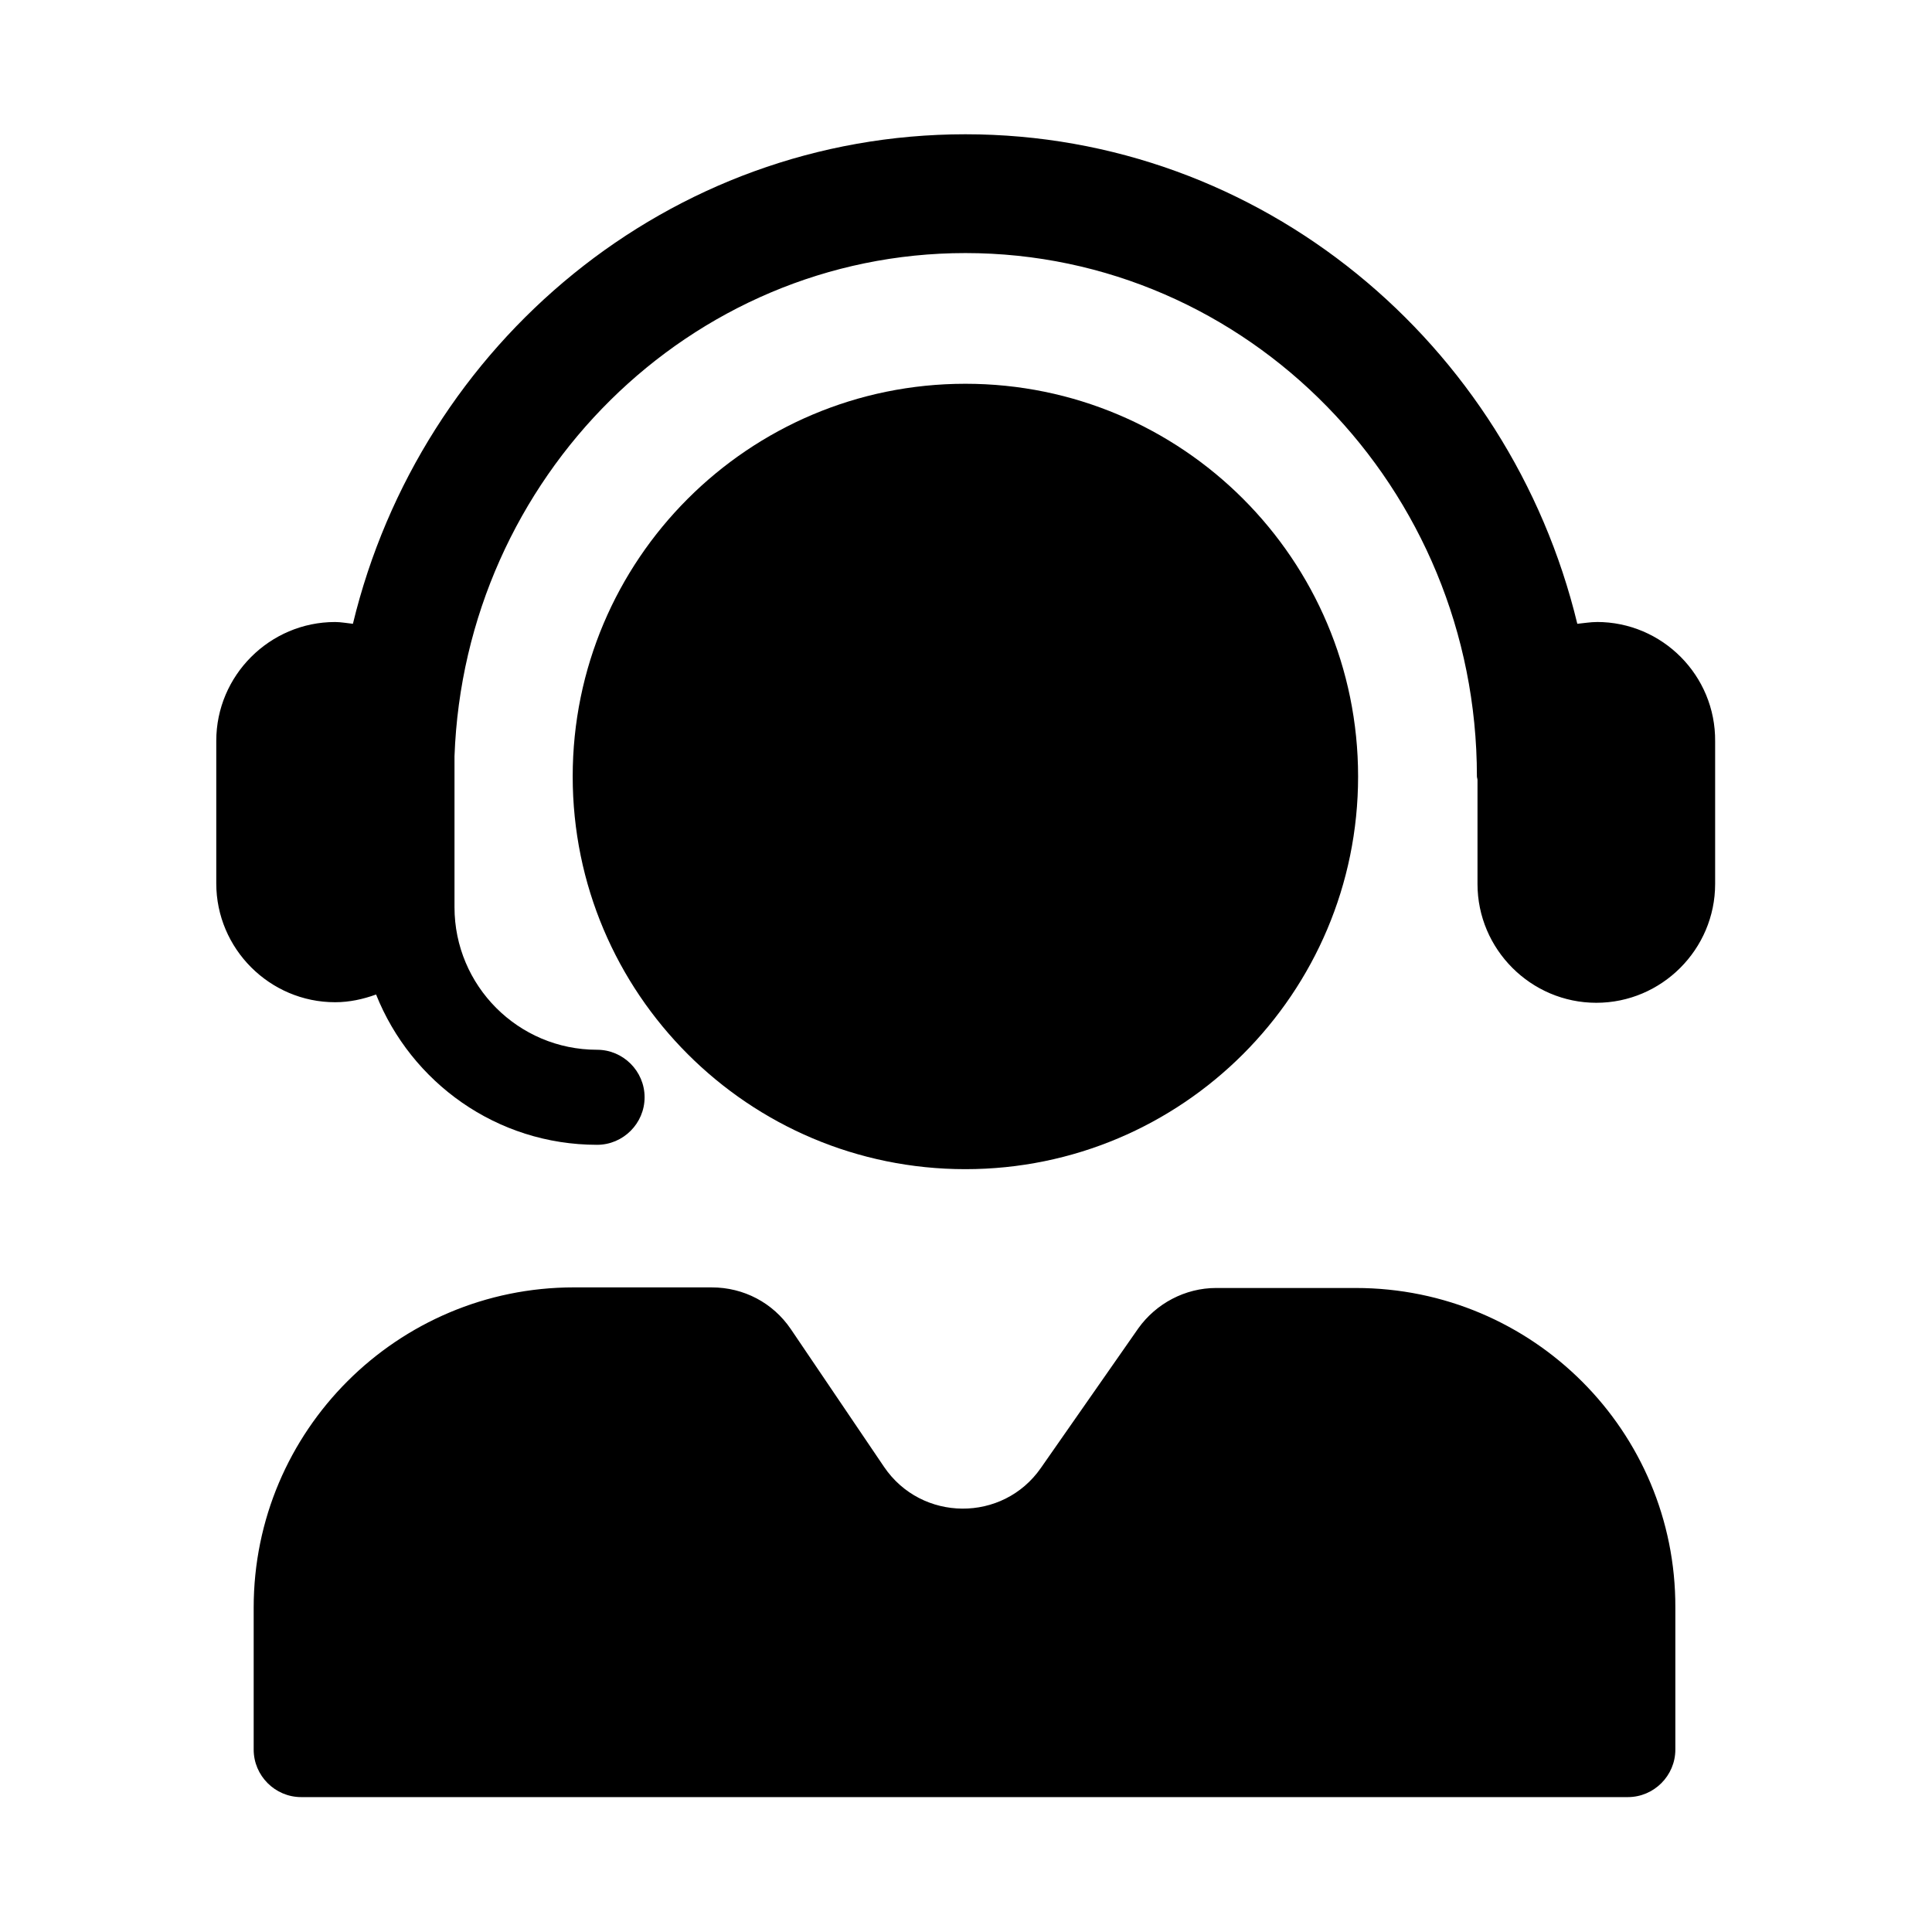 <?xml version="1.0" encoding="UTF-8"?>
<!-- Uploaded to: SVG Repo, www.svgrepo.com, Generator: SVG Repo Mixer Tools -->
<svg fill="#000000" width="800px" height="800px" version="1.1" viewBox="144 144 512 512" xmlns="http://www.w3.org/2000/svg">
 <g>
  <path d="m567.2 308.84c-1.73 0-3.465 0.316-5.195 0.473-17.949-74.312-83.758-129.73-162.16-129.73-78.562 0-144.37 55.418-162.32 129.73-1.574-0.156-3.148-0.473-4.723-0.473-17.32 0-31.488 14.168-31.488 31.488v37.785c0 17.32 14.168 31.488 31.488 31.488 3.777 0 7.398-0.789 10.863-2.047 9.289 23.301 31.961 39.832 58.566 39.832 6.926 0 12.594-5.668 12.594-12.594s-5.668-12.594-12.594-12.594c-20.941 0-37.785-17.004-37.785-37.785v-39.988c2.676-73.844 62.348-133.36 135.4-133.36 74.785 0 135.55 62.188 135.55 138.7 0 0.316 0.156 0.629 0.156 0.945v27.551c0 17.32 14.168 31.488 31.488 31.488 17.32 0 31.488-14.168 31.488-31.488v-37.785c0.16-17.473-14.008-31.645-31.328-31.645z"/>
  <path d="m503.28 485.33h-37c-8.188 0-15.902 4.094-20.625 10.707l-25.82 37c-10.078 14.484-31.645 14.328-41.562-0.316l-24.719-36.527c-4.723-6.926-12.438-11.02-20.941-11.02l-36.527-0.004c-46.762 0-84.859 37.941-84.859 84.859v37.629c0 6.926 5.668 12.594 12.594 12.594h351.57c6.926 0 12.594-5.668 12.594-12.594v-37.629c0.16-46.758-37.785-84.699-84.699-84.699zm-103.44-31.488c57.465 0 104.07-46.602 104.07-104.07s-46.602-104.07-104.07-104.07-104.07 46.602-104.07 104.07 46.602 104.07 104.07 104.07z"/>
 </g>
</svg>